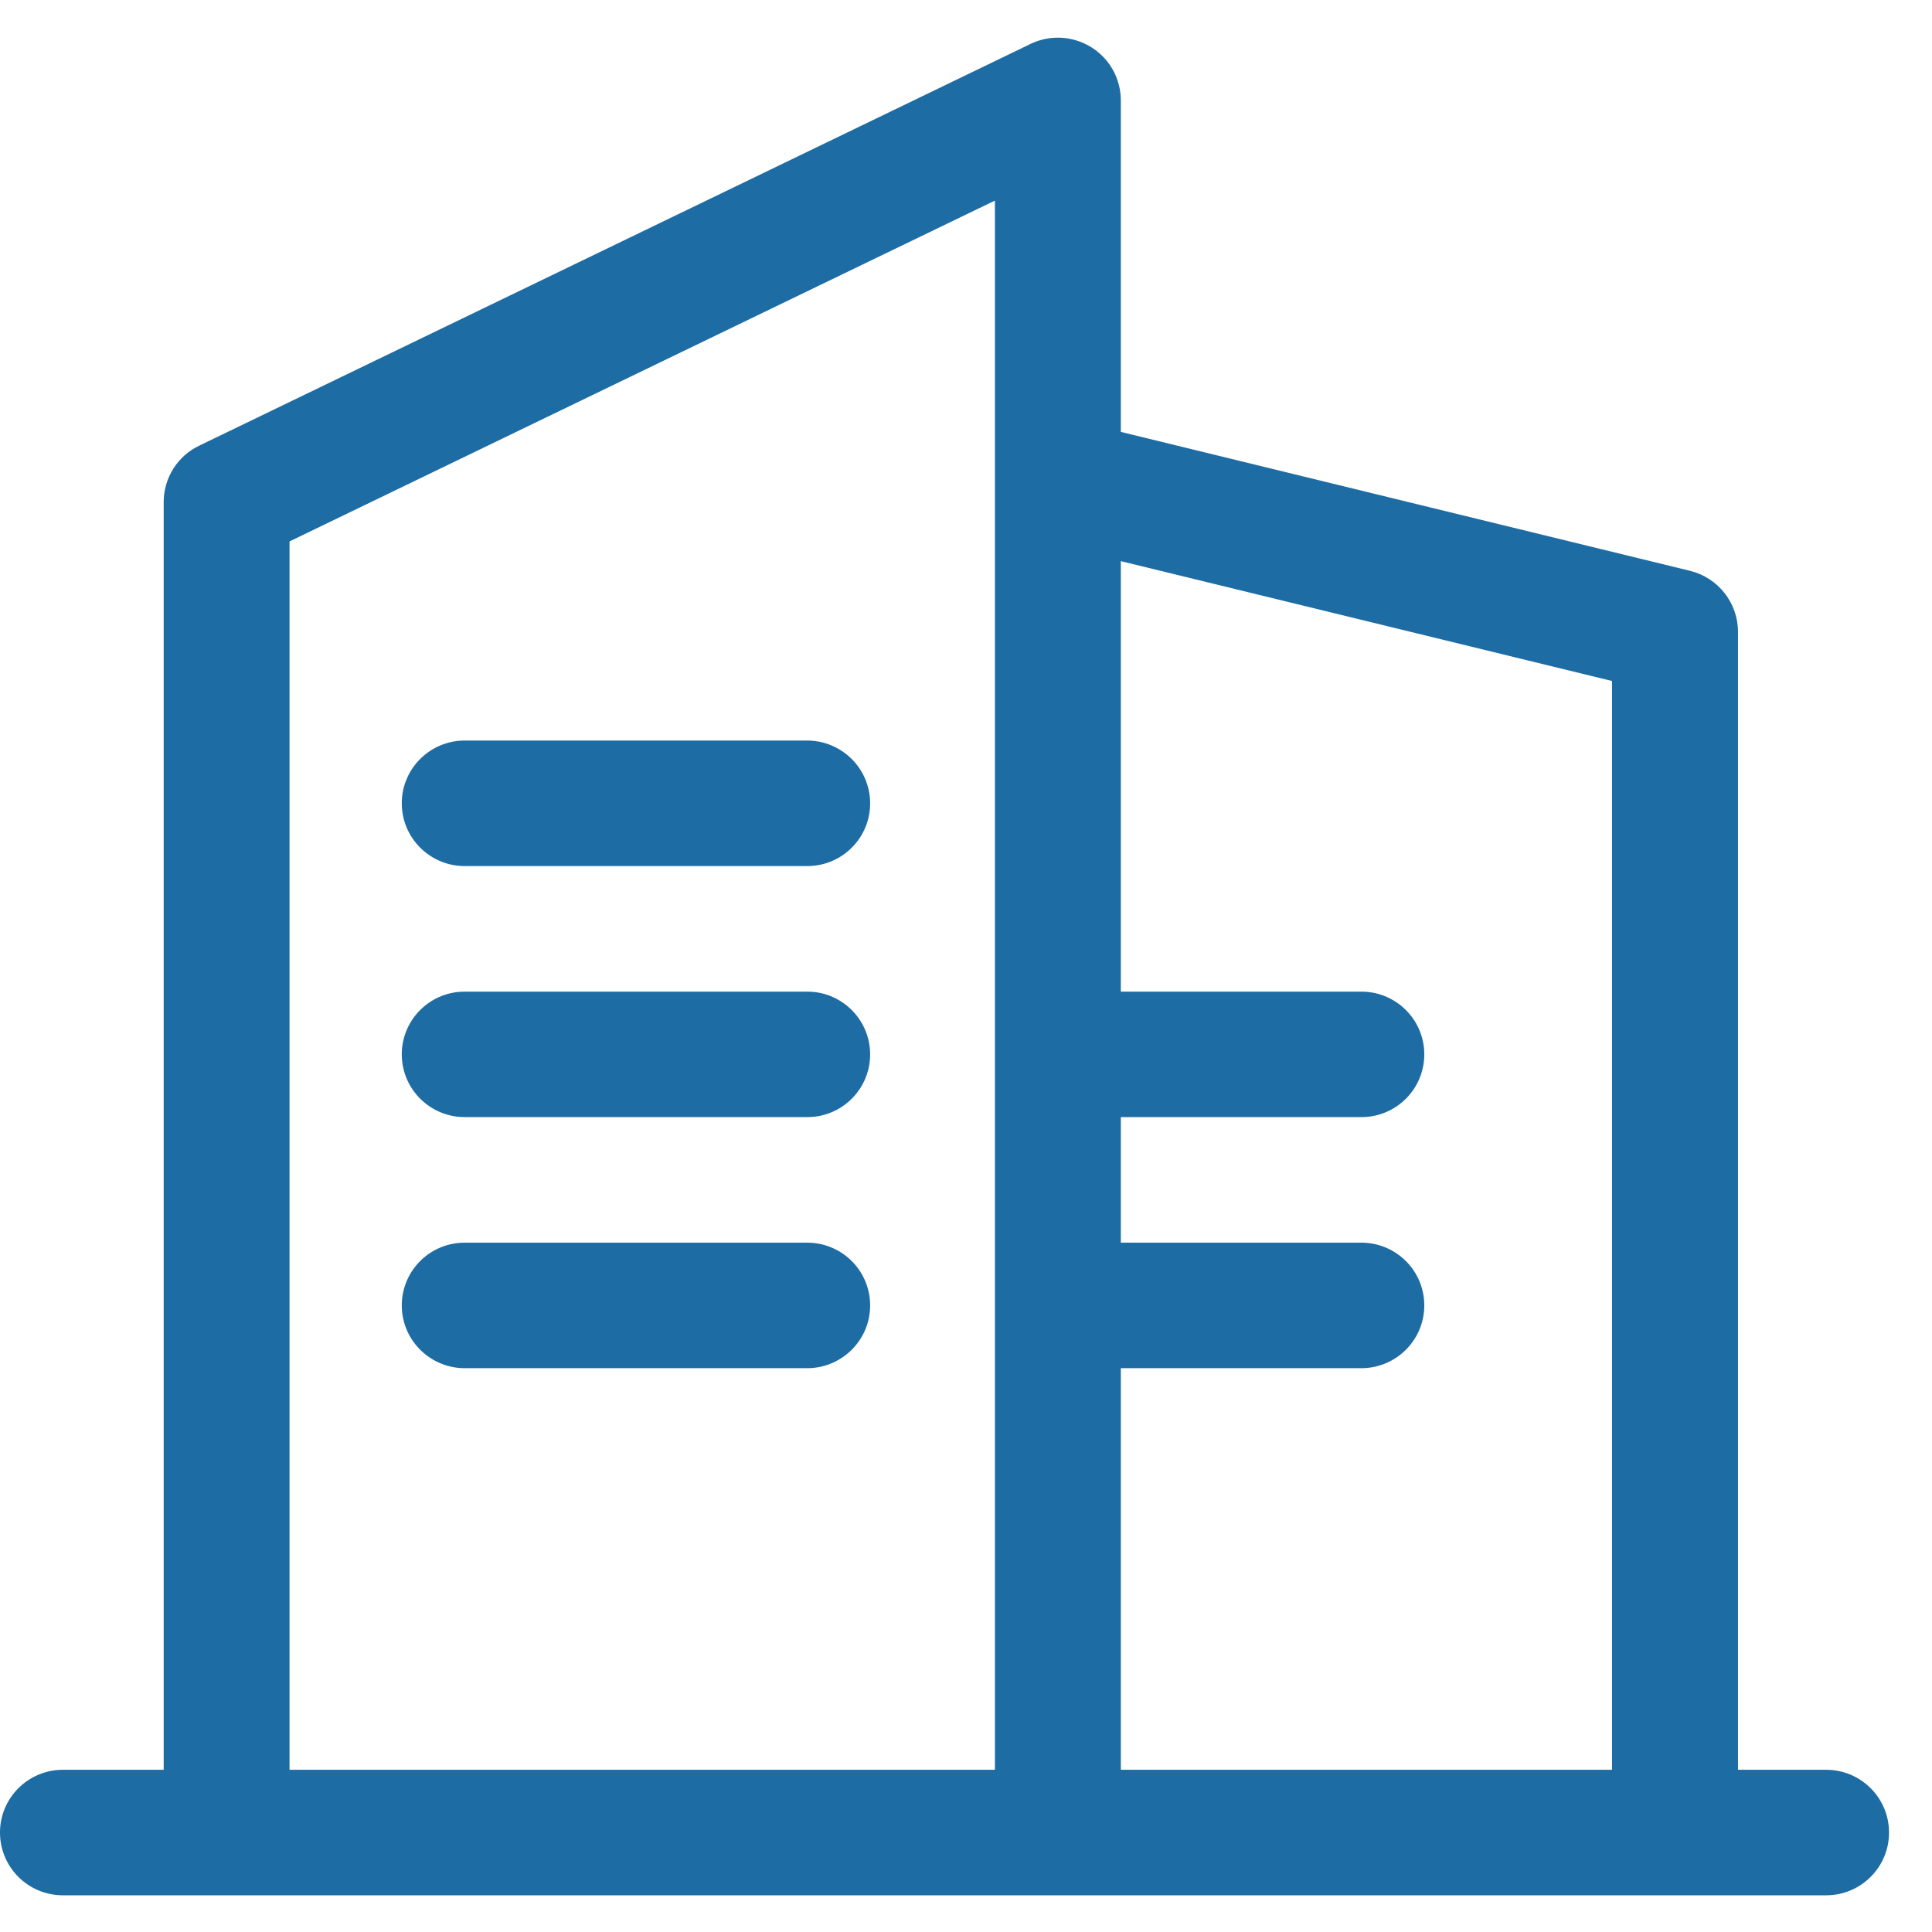 <svg 
 xmlns="http://www.w3.org/2000/svg"
 xmlns:xlink="http://www.w3.org/1999/xlink"
 width="29px" height="29px">
<path fill-rule="evenodd"  fill="rgb(30, 108, 164)"
 d="M27.411,28.449 L25.142,28.449 L15.880,28.449 L15.879,28.449 L3.402,28.449 L0.944,28.449 C0.422,28.449 -0.001,28.027 -0.000,27.506 C0.000,26.987 0.423,26.565 0.944,26.565 L2.457,26.565 L2.457,7.536 C2.457,7.176 2.664,6.846 2.989,6.690 L15.467,0.660 C15.937,0.433 16.502,0.629 16.730,1.097 C16.792,1.226 16.824,1.366 16.824,1.509 L16.824,6.483 L25.367,8.568 C25.790,8.672 26.088,9.050 26.088,9.484 L26.088,26.565 L27.411,26.565 C27.933,26.565 28.356,26.988 28.355,27.508 C28.355,28.028 27.932,28.449 27.411,28.449 ZM14.934,3.011 L4.346,8.127 L4.346,26.565 L14.934,26.565 L14.934,3.011 ZM24.197,10.222 L16.824,8.423 L16.824,14.885 L20.416,14.885 C20.938,14.874 21.369,15.289 21.379,15.809 C21.389,16.329 20.974,16.759 20.452,16.768 C20.440,16.769 20.428,16.769 20.416,16.768 L16.824,16.768 L16.824,18.653 L20.416,18.653 C20.938,18.643 21.369,19.056 21.379,19.577 C21.389,20.097 20.974,20.526 20.452,20.537 C20.440,20.537 20.428,20.537 20.416,20.537 L16.824,20.537 L16.824,26.565 L24.197,26.565 L24.197,10.222 ZM6.958,11.116 C6.970,11.116 6.982,11.116 6.994,11.116 L12.098,11.116 C12.620,11.107 13.051,11.521 13.061,12.041 C13.071,12.561 12.656,12.991 12.134,13.000 C12.122,13.001 12.110,13.001 12.098,13.000 L6.994,13.000 C6.472,13.010 6.041,12.596 6.031,12.076 C6.021,11.556 6.436,11.126 6.958,11.116 ZM6.958,14.885 C6.970,14.884 6.982,14.884 6.994,14.885 L12.098,14.885 C12.620,14.874 13.051,15.289 13.061,15.809 C13.071,16.329 12.656,16.759 12.134,16.768 C12.122,16.769 12.110,16.769 12.098,16.768 L6.994,16.768 C6.472,16.778 6.041,16.364 6.031,15.845 C6.021,15.324 6.436,14.894 6.958,14.885 ZM6.958,18.653 C6.970,18.652 6.982,18.652 6.994,18.653 L12.098,18.653 C12.620,18.643 13.051,19.056 13.061,19.577 C13.071,20.097 12.656,20.526 12.134,20.537 C12.122,20.537 12.110,20.537 12.098,20.537 L6.994,20.537 C6.472,20.546 6.041,20.132 6.031,19.613 C6.021,19.092 6.436,18.662 6.958,18.653 Z"/>
</svg>
